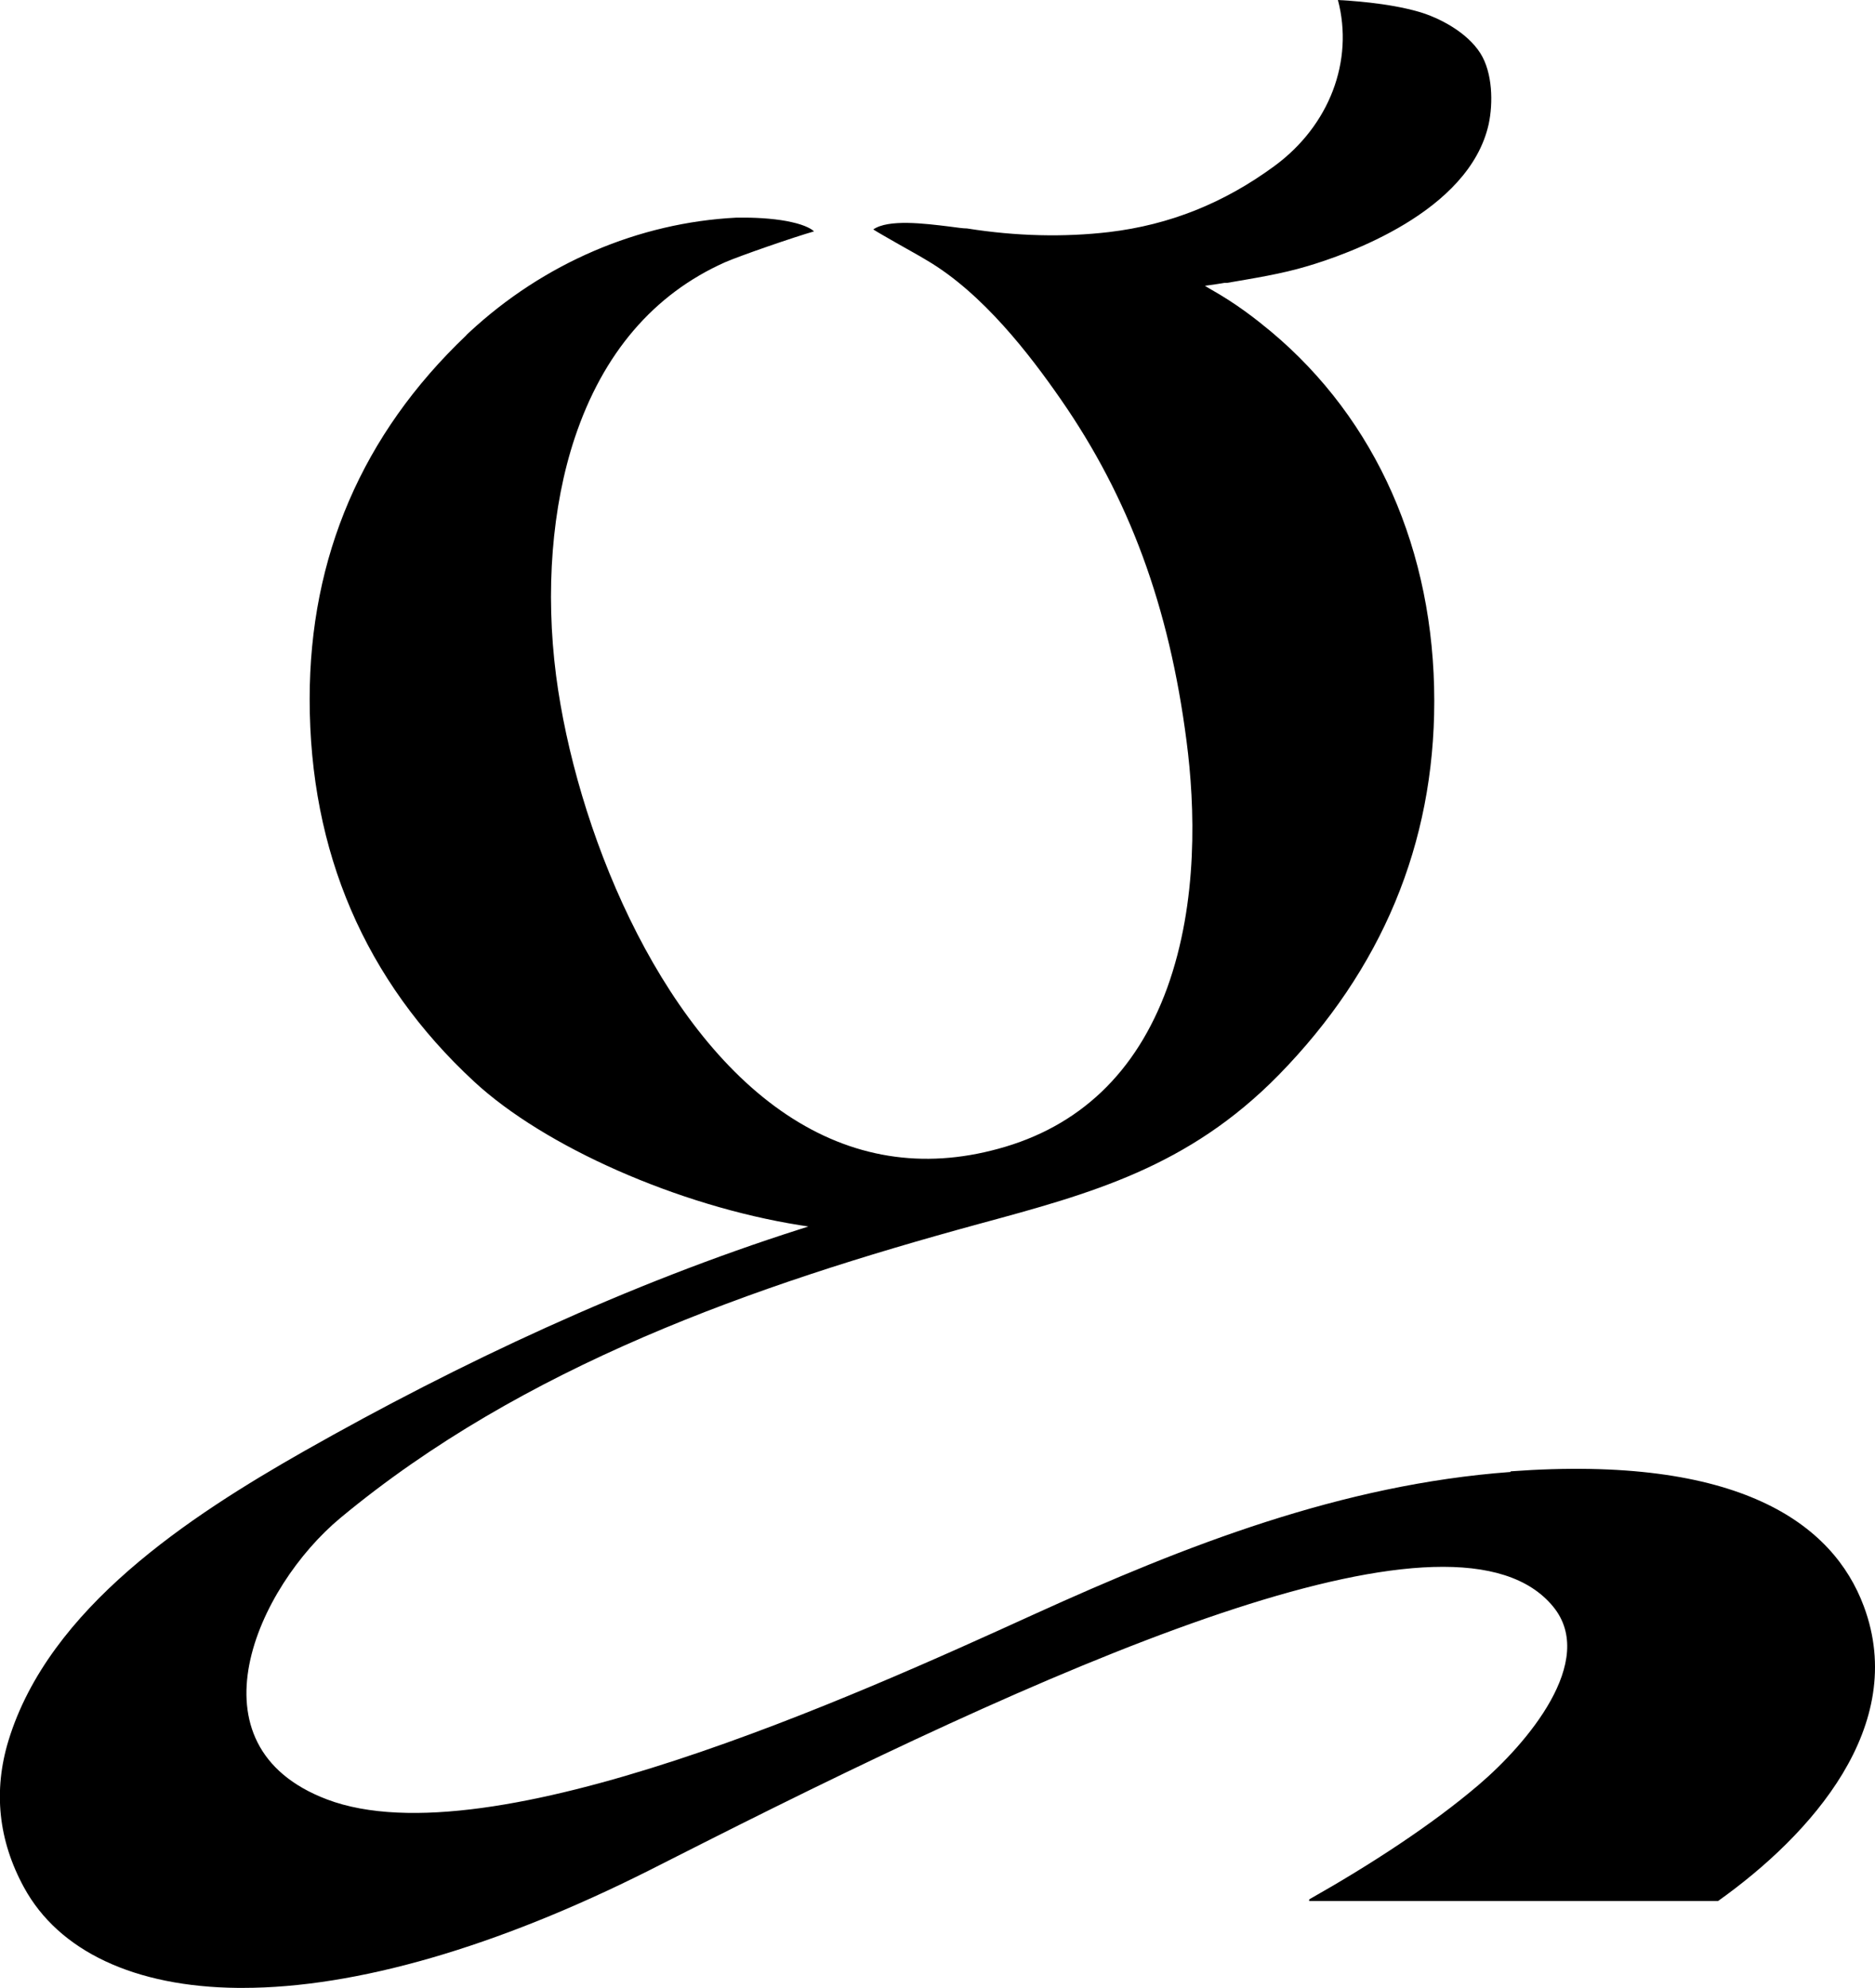 <?xml version="1.0" encoding="UTF-8"?><svg id="_レイヤー_2" xmlns="http://www.w3.org/2000/svg" viewBox="0 0 57.22 60.65"><g id="_レイヤー_2-2"><path d="M46.09,44.91c-5.14.38-9.89,2.23-14.55,4.35-5.38,2.45-16.57,7.53-21.56,5.64-4.33-1.64-2.13-6.48.41-8.59,5.58-4.63,12.59-7.09,19.49-8.97,3.43-.93,6.38-1.73,9.14-4.54,3.15-3.22,4.75-7.05,4.75-11.41,0-4.58-1.77-8.59-4.99-11.28-.46-.38-1.04-.84-1.86-1.3l-.15-.09.35-.05c.09-.01.17-.03.25-.04h.08c.81-.14,1.65-.27,2.45-.51,1.15-.34,4.93-1.64,5.53-4.33.14-.65.12-1.57-.25-2.16-.41-.65-1.26-1.09-1.88-1.27-.97-.28-2.15-.34-2.47-.36.49,1.86-.26,3.83-1.93,5.06-1.55,1.14-3.21,1.8-5.05,2.02-1.37.16-2.83.13-4.34-.11-.12,0-.32-.03-.55-.06-.74-.09-1.85-.23-2.31.09.12.08.46.27.79.46.26.15.56.31.84.48,1.72,1.01,3.16,2.9,4.09,4.24,2.09,3.01,3.31,6.32,3.84,10.43.26,1.99.36,4.9-.59,7.53-.94,2.58-2.68,4.24-5.16,4.91-2.3.63-4.47.28-6.45-1.04-3.99-2.66-6.44-8.81-7.04-13.4-.33-2.57-.13-5.15.57-7.25.86-2.58,2.41-4.39,4.59-5.36.46-.2,2.11-.77,2.71-.94-.05-.06-.26-.19-.67-.28-.42-.1-1-.14-1.44-.14h-.25c-2.99.15-5.89,1.39-8.16,3.5-.03.03-.07.06-.1.1-3.16,3.01-4.77,6.74-4.77,11.09,0,4.66,1.69,8.59,5.02,11.67,2.15,1.99,6.23,3.79,9.94,4.38l.26.04-.25.08c-5.24,1.67-10.37,4.07-15.15,6.78-3.48,1.98-7.77,4.77-9.01,8.82-.47,1.54-.31,3.05.47,4.48,1.06,1.95,3.38,3.04,6.53,3.07h.15c3.45,0,7.73-1.24,12.39-3.58.56-.28,1.12-.57,1.68-.85,11.59-5.85,22.98-10.79,25.92-7.2,1.35,1.65-.8,4.18-2.28,5.44-1.43,1.22-3.31,2.44-5.15,3.48-.02.01-.02.04-.02.04,0,.01,0,.02.03.02h12.45c2.84-2.02,5.81-5.34,4.45-8.99-.94-2.53-3.81-4.63-10.78-4.12v.02Z"/></g></svg>